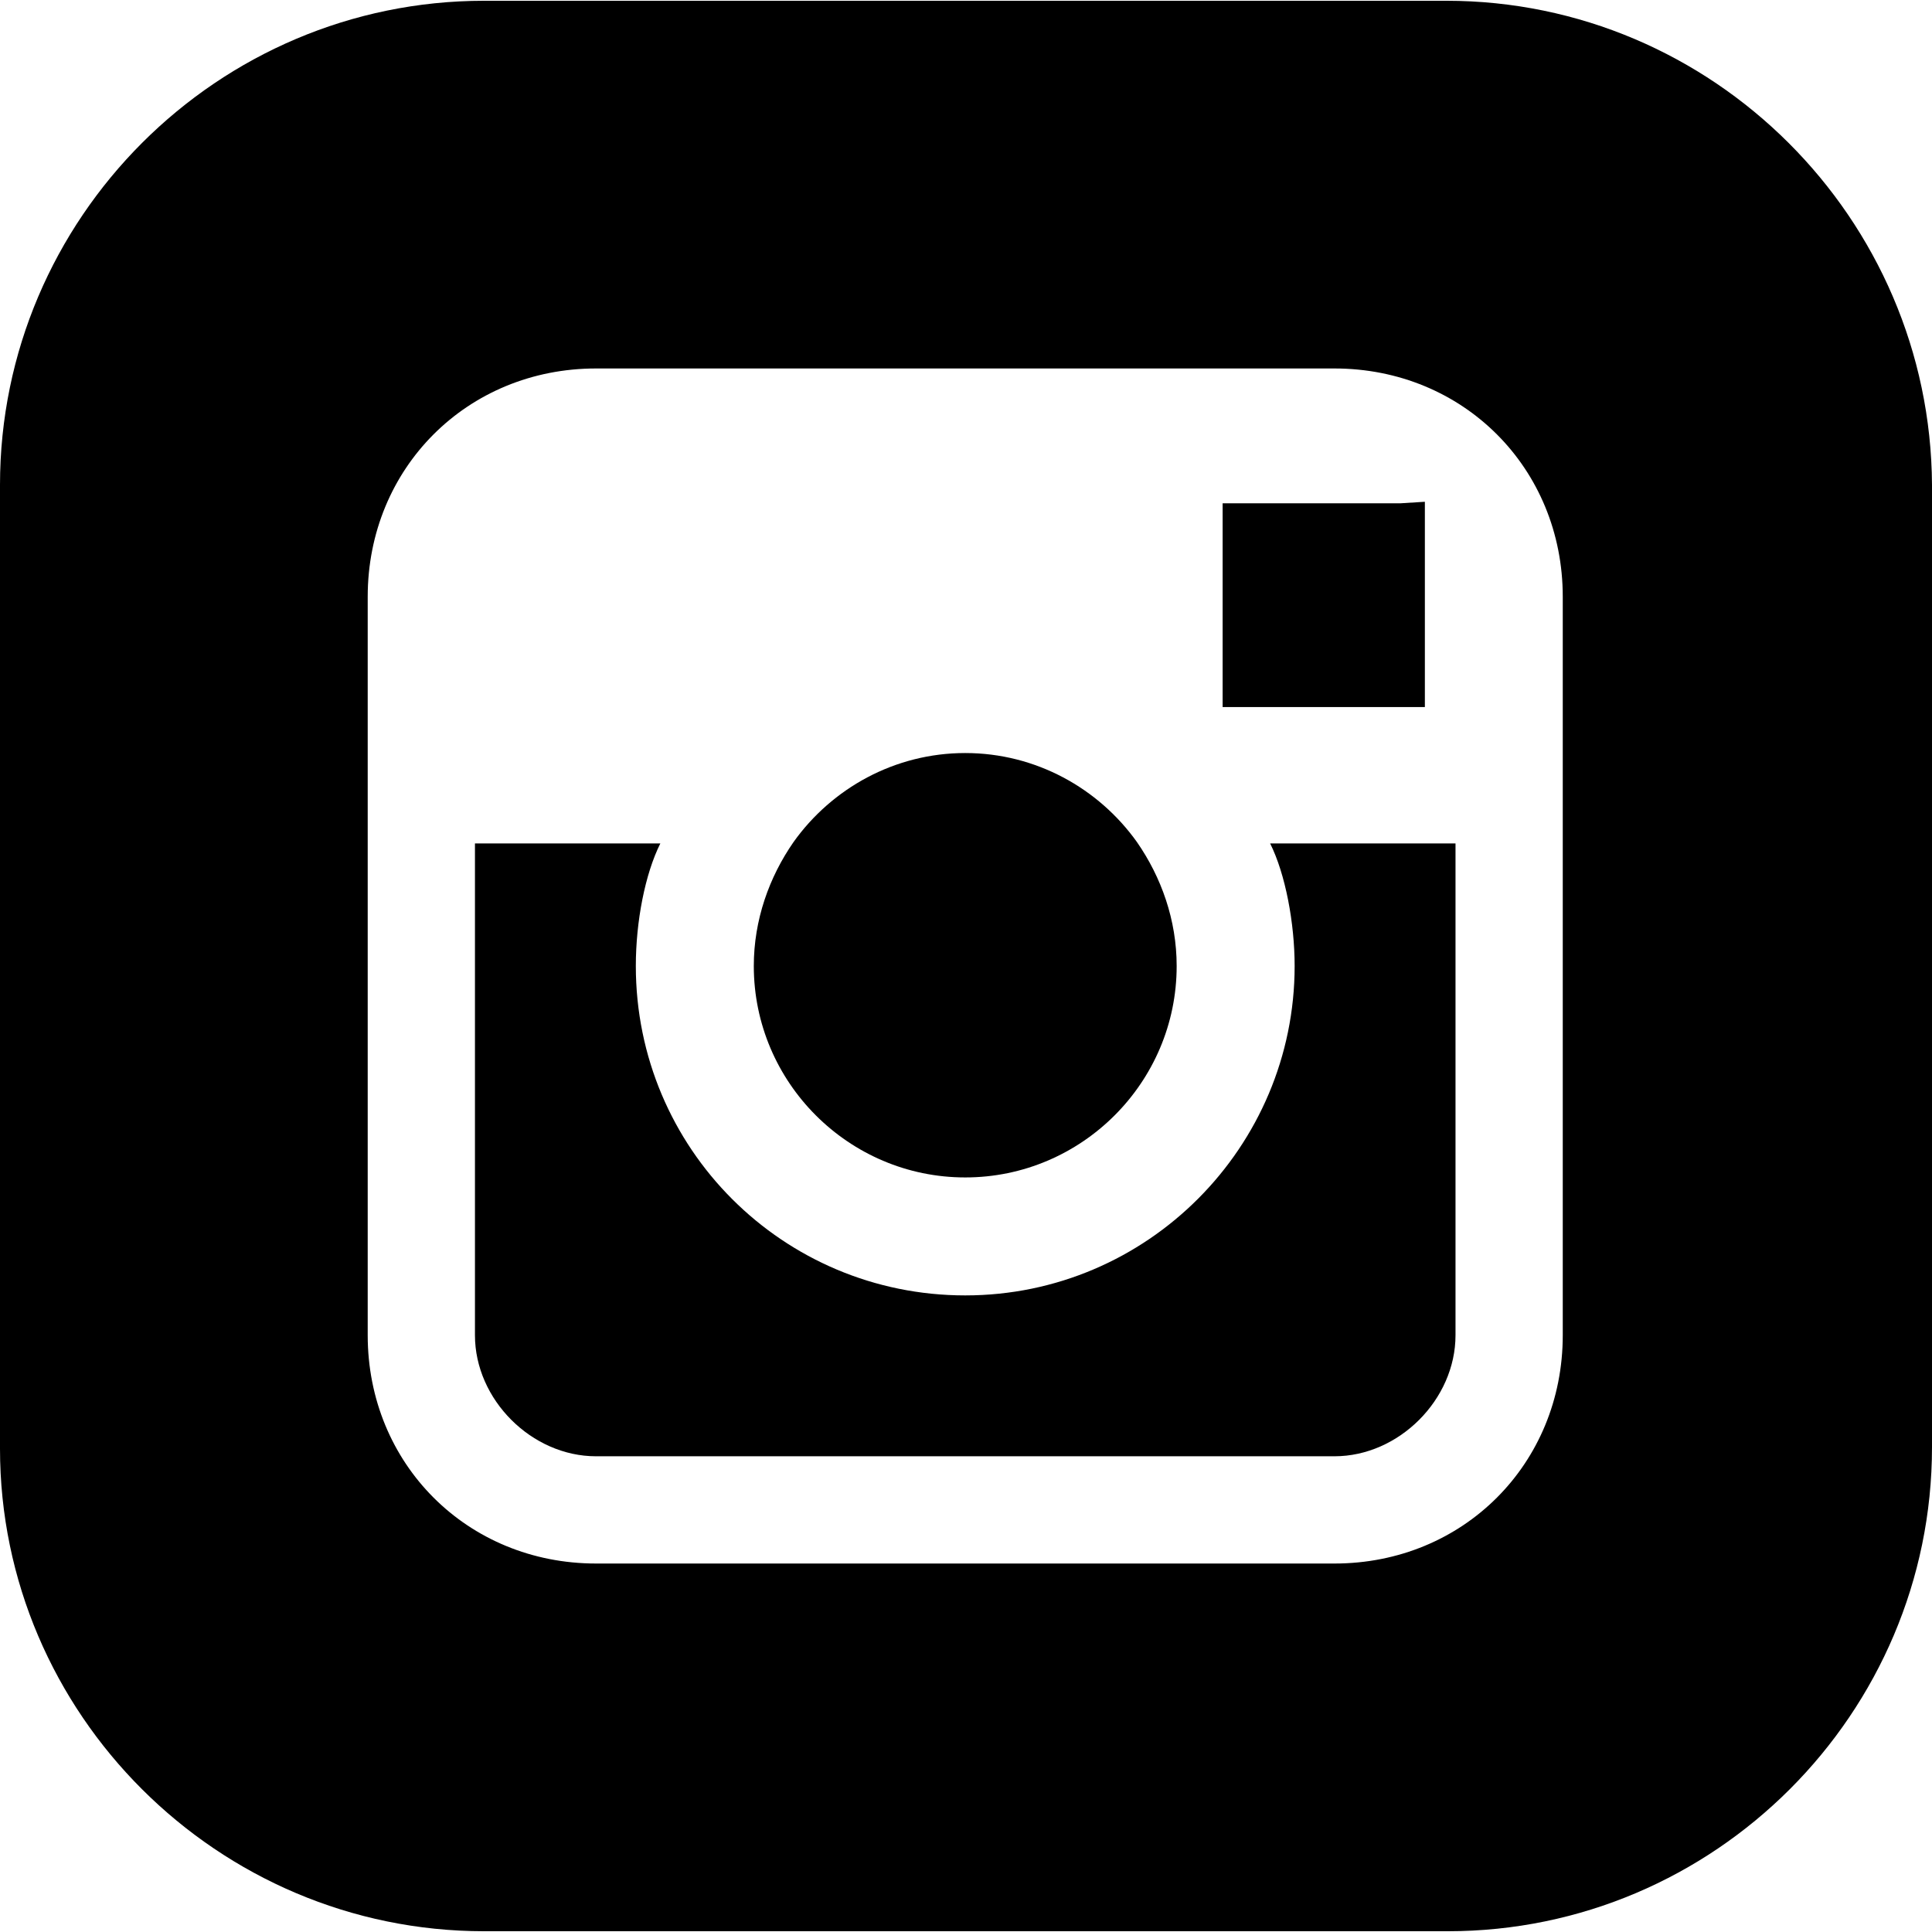 <?xml version="1.0" encoding="iso-8859-1"?>
<!-- Generator: Adobe Illustrator 19.0.0, SVG Export Plug-In . SVG Version: 6.00 Build 0)  -->
<svg version="1.1" id="Layer_1" xmlns="http://www.w3.org/2000/svg" xmlns:xlink="http://www.w3.org/1999/xlink" x="0px" y="0px"
	 viewBox="0 0 504.4 504.4" style="enable-background:new 0 0 504.4 504.4;" xml:space="preserve">
<g>
	<g>
		<path fill="#000000" d="M296.8,219.8c-10-14-26.4-23.2-44.8-23.2c-18.4,0-34.8,9.2-44.8,23.2c-6.4,9.2-10.4,20.4-10.4,32.4
			c0,30.4,24.8,55.2,55.2,55.2c30.4,0,55.2-24.8,55.2-55.2C307.2,240.2,303.2,229,296.8,219.8z"/>
	</g>
</g>
<g>
	<g>
		<path fill="#000000" d="M331.6,220.2c4,8,6.4,20.8,6.4,32c0,47.2-38.4,86-86,86c-47.6,0-86-38.4-86-86c0-11.6,2.4-24,6.4-32H124v128.4
			c0,16.8,14.8,31.6,31.6,31.6h192.8c16.8,0,31.6-14.8,31.6-31.6V220.2H331.6z"/>
	</g>
</g>
<g>
	<g>
		<polygon fill="#000000" points="365.6,131.4 319.2,131.4 319.2,184.6 372,184.6 372,138.2 372,131 		"/>
	</g>
</g>
<g>
	<g>
		<path fill="#000000" d="M377.6,0.2H126.4C56.8,0.2,0,57,0,126.6v251.6c0,69.2,56.8,126,126.4,126H378c69.6,0,126.4-56.8,126.4-126.4V126.6
			C504,57,447.2,0.2,377.6,0.2z M408,219.8L408,219.8l0,128.8c0,33.6-26,59.6-59.6,59.6H155.6c-33.6,0-59.6-26-59.6-59.6V219.8v-64
			c0-33.6,26-59.6,59.6-59.6h192.8c33.6,0,59.6,26,59.6,59.6V219.8z"/>
	</g>
</g>
</svg>
